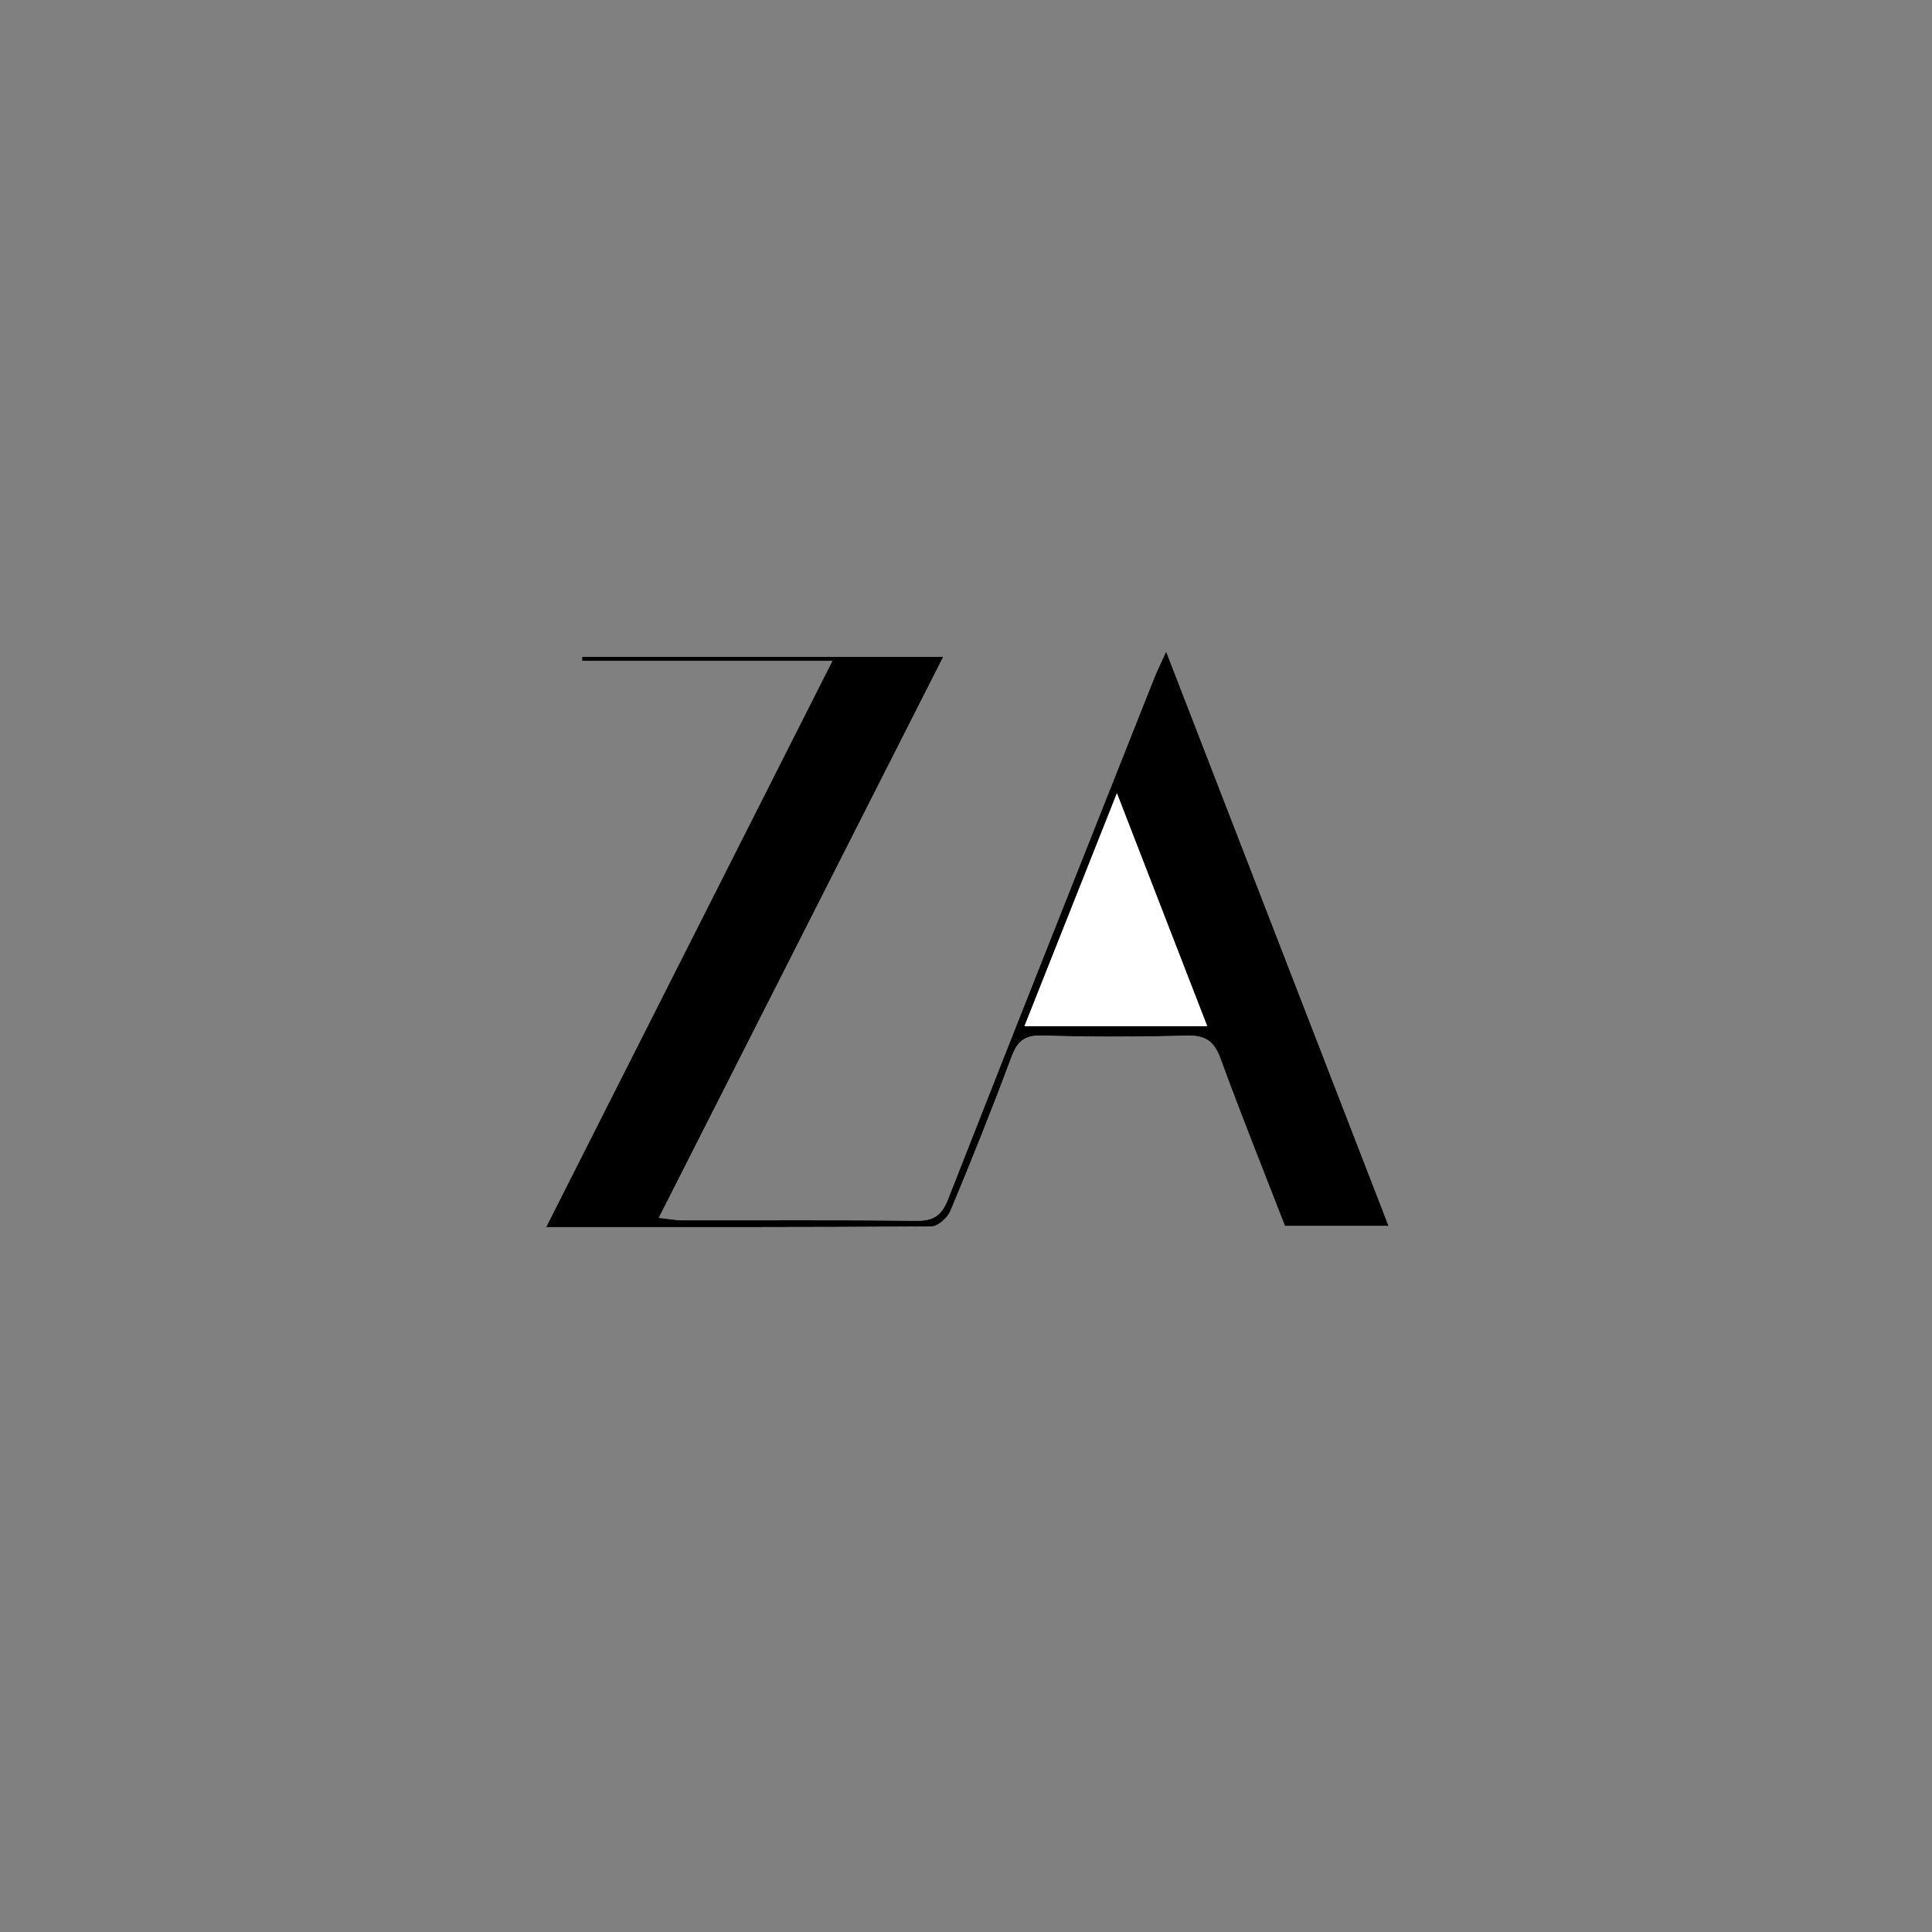 <?xml version="1.0" encoding="UTF-8"?>
<svg data-bbox="282.66 337.25 436.11 297.954" viewBox="0 0 1000 1000" xmlns="http://www.w3.org/2000/svg" data-type="color">
    <rect x="0" y="0" width="1000" height="1000" fill="#808080" stroke="none"/>
    <g>
        <path d="M603.6 337.25c-3.01 6.63-4.74 10.03-6.13 13.56-35.67 89.92-71.42 179.8-106.74 269.85-3.28 8.36-7.4 11.34-16.43 11.23-40.2-.48-80.41-.17-120.61-.25-3.77-.01-7.54-.74-12.69-1.27 49.47-97.55 98.1-193.44 147.26-290.37H301.33c-.01.7-.01 1.4-.02 2.09h129.55c-49.91 98.72-98.62 195.06-148.18 293.1 68.3 0 133.89.12 199.48-.35 3.36-.02 8.31-4.43 9.78-7.94 10.92-26.21 21.53-52.57 31.39-79.19 3.05-8.23 6.5-11.98 15.99-11.69 24.99.76 50.04.72 75.04.03 9.64-.27 14.12 2.94 17.4 11.92 10.64 29.14 22.23 57.93 33.35 86.59h53.66c-38.22-98.66-76-196.2-115.17-297.31" fill="#ffffff" data-color="1"/>
        <path d="M603.6 337.25c39.17 101.12 76.95 198.66 115.15 297.3h-53.66c-11.12-28.66-22.7-57.45-33.35-86.59-3.28-8.98-7.76-12.18-17.4-11.92-25 .69-50.04.73-75.04-.03-9.5-.29-12.94 3.46-15.99 11.69-9.86 26.62-20.46 52.98-31.39 79.19-1.46 3.5-6.41 7.91-9.78 7.94-65.59.47-131.18.35-199.48.35 49.56-98.04 98.27-194.37 148.18-293.1H301.29c.01-.7.01-1.4.02-2.09h186.93C439.09 436.92 390.47 532.81 341 630.36c5.16.54 8.92 1.27 12.69 1.27 40.21.08 80.41-.23 120.61.25 9.03.11 13.15-2.87 16.43-11.23 35.32-90.05 71.07-179.94 106.74-269.85 1.4-3.53 3.12-6.93 6.13-13.55m-73.3 193.88h94.52c-15.48-39.92-30.47-78.59-46.71-120.48-16.65 41.97-31.94 80.5-47.81 120.48" fill="#000000" data-color="2"/>
        <path d="M530.3 531.13c15.86-39.98 31.16-78.51 47.81-120.48 16.24 41.89 31.24 80.56 46.71 120.48z" fill="#ffffff" data-color="1"/>
    </g>
</svg>
